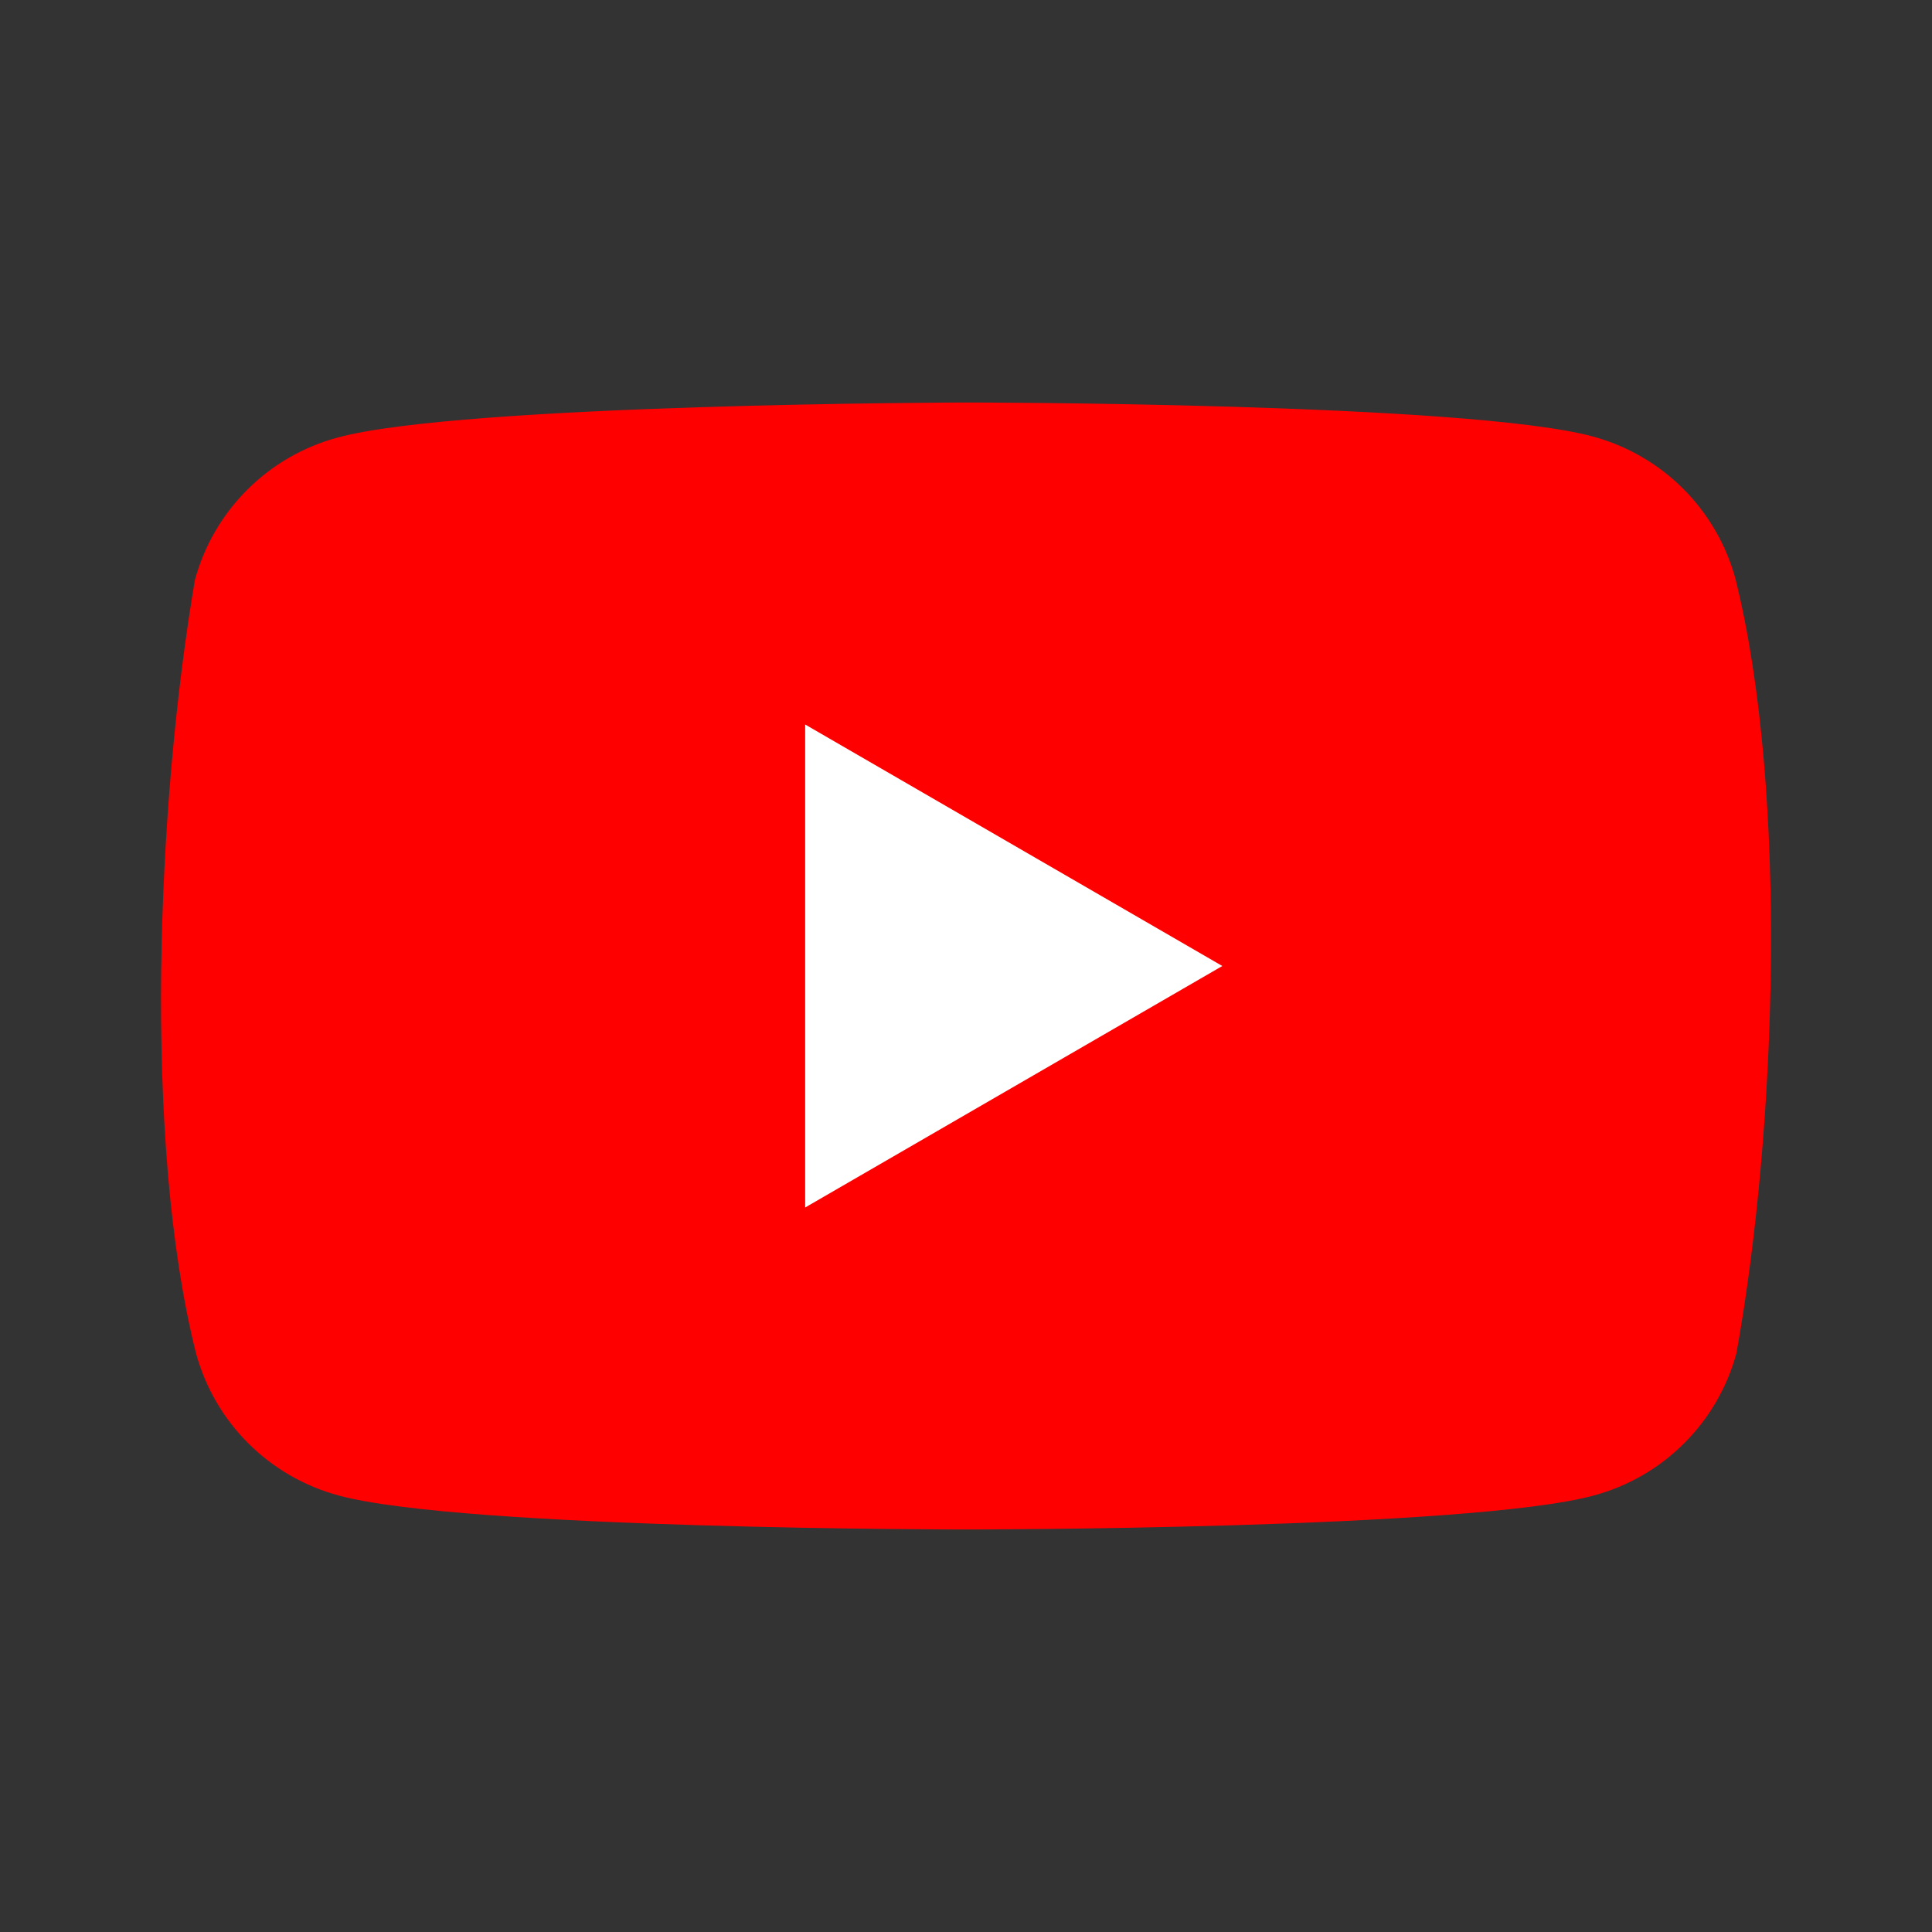 <svg width="24" height="24" viewBox="0 0 24 24" fill="none" xmlns="http://www.w3.org/2000/svg">
<rect x="0" y="0" width="24" height="24" fill="#333333" stroke="none"/>
<path d="M21.559 7.192C21.444 6.769 21.22 6.382 20.91 6.072C20.599 5.761 20.212 5.538 19.789 5.423C18.236 5 11.99 5 11.99 5C11.99 5 5.743 5.013 4.191 5.436C3.767 5.551 3.381 5.774 3.07 6.085C2.76 6.395 2.536 6.781 2.421 7.205C1.952 9.962 1.77 14.162 2.434 16.808C2.549 17.231 2.772 17.618 3.083 17.928C3.394 18.239 3.78 18.462 4.204 18.577C5.756 19 12.003 19 12.003 19C12.003 19 18.249 19 19.801 18.577C20.225 18.462 20.612 18.239 20.922 17.928C21.233 17.618 21.457 17.231 21.571 16.808C22.067 14.047 22.219 9.85 21.559 7.192Z" fill="#FF0000"/>
<path d="M10.002 15L15.184 12L10.002 9V15Z" fill="white"/>
</svg>
